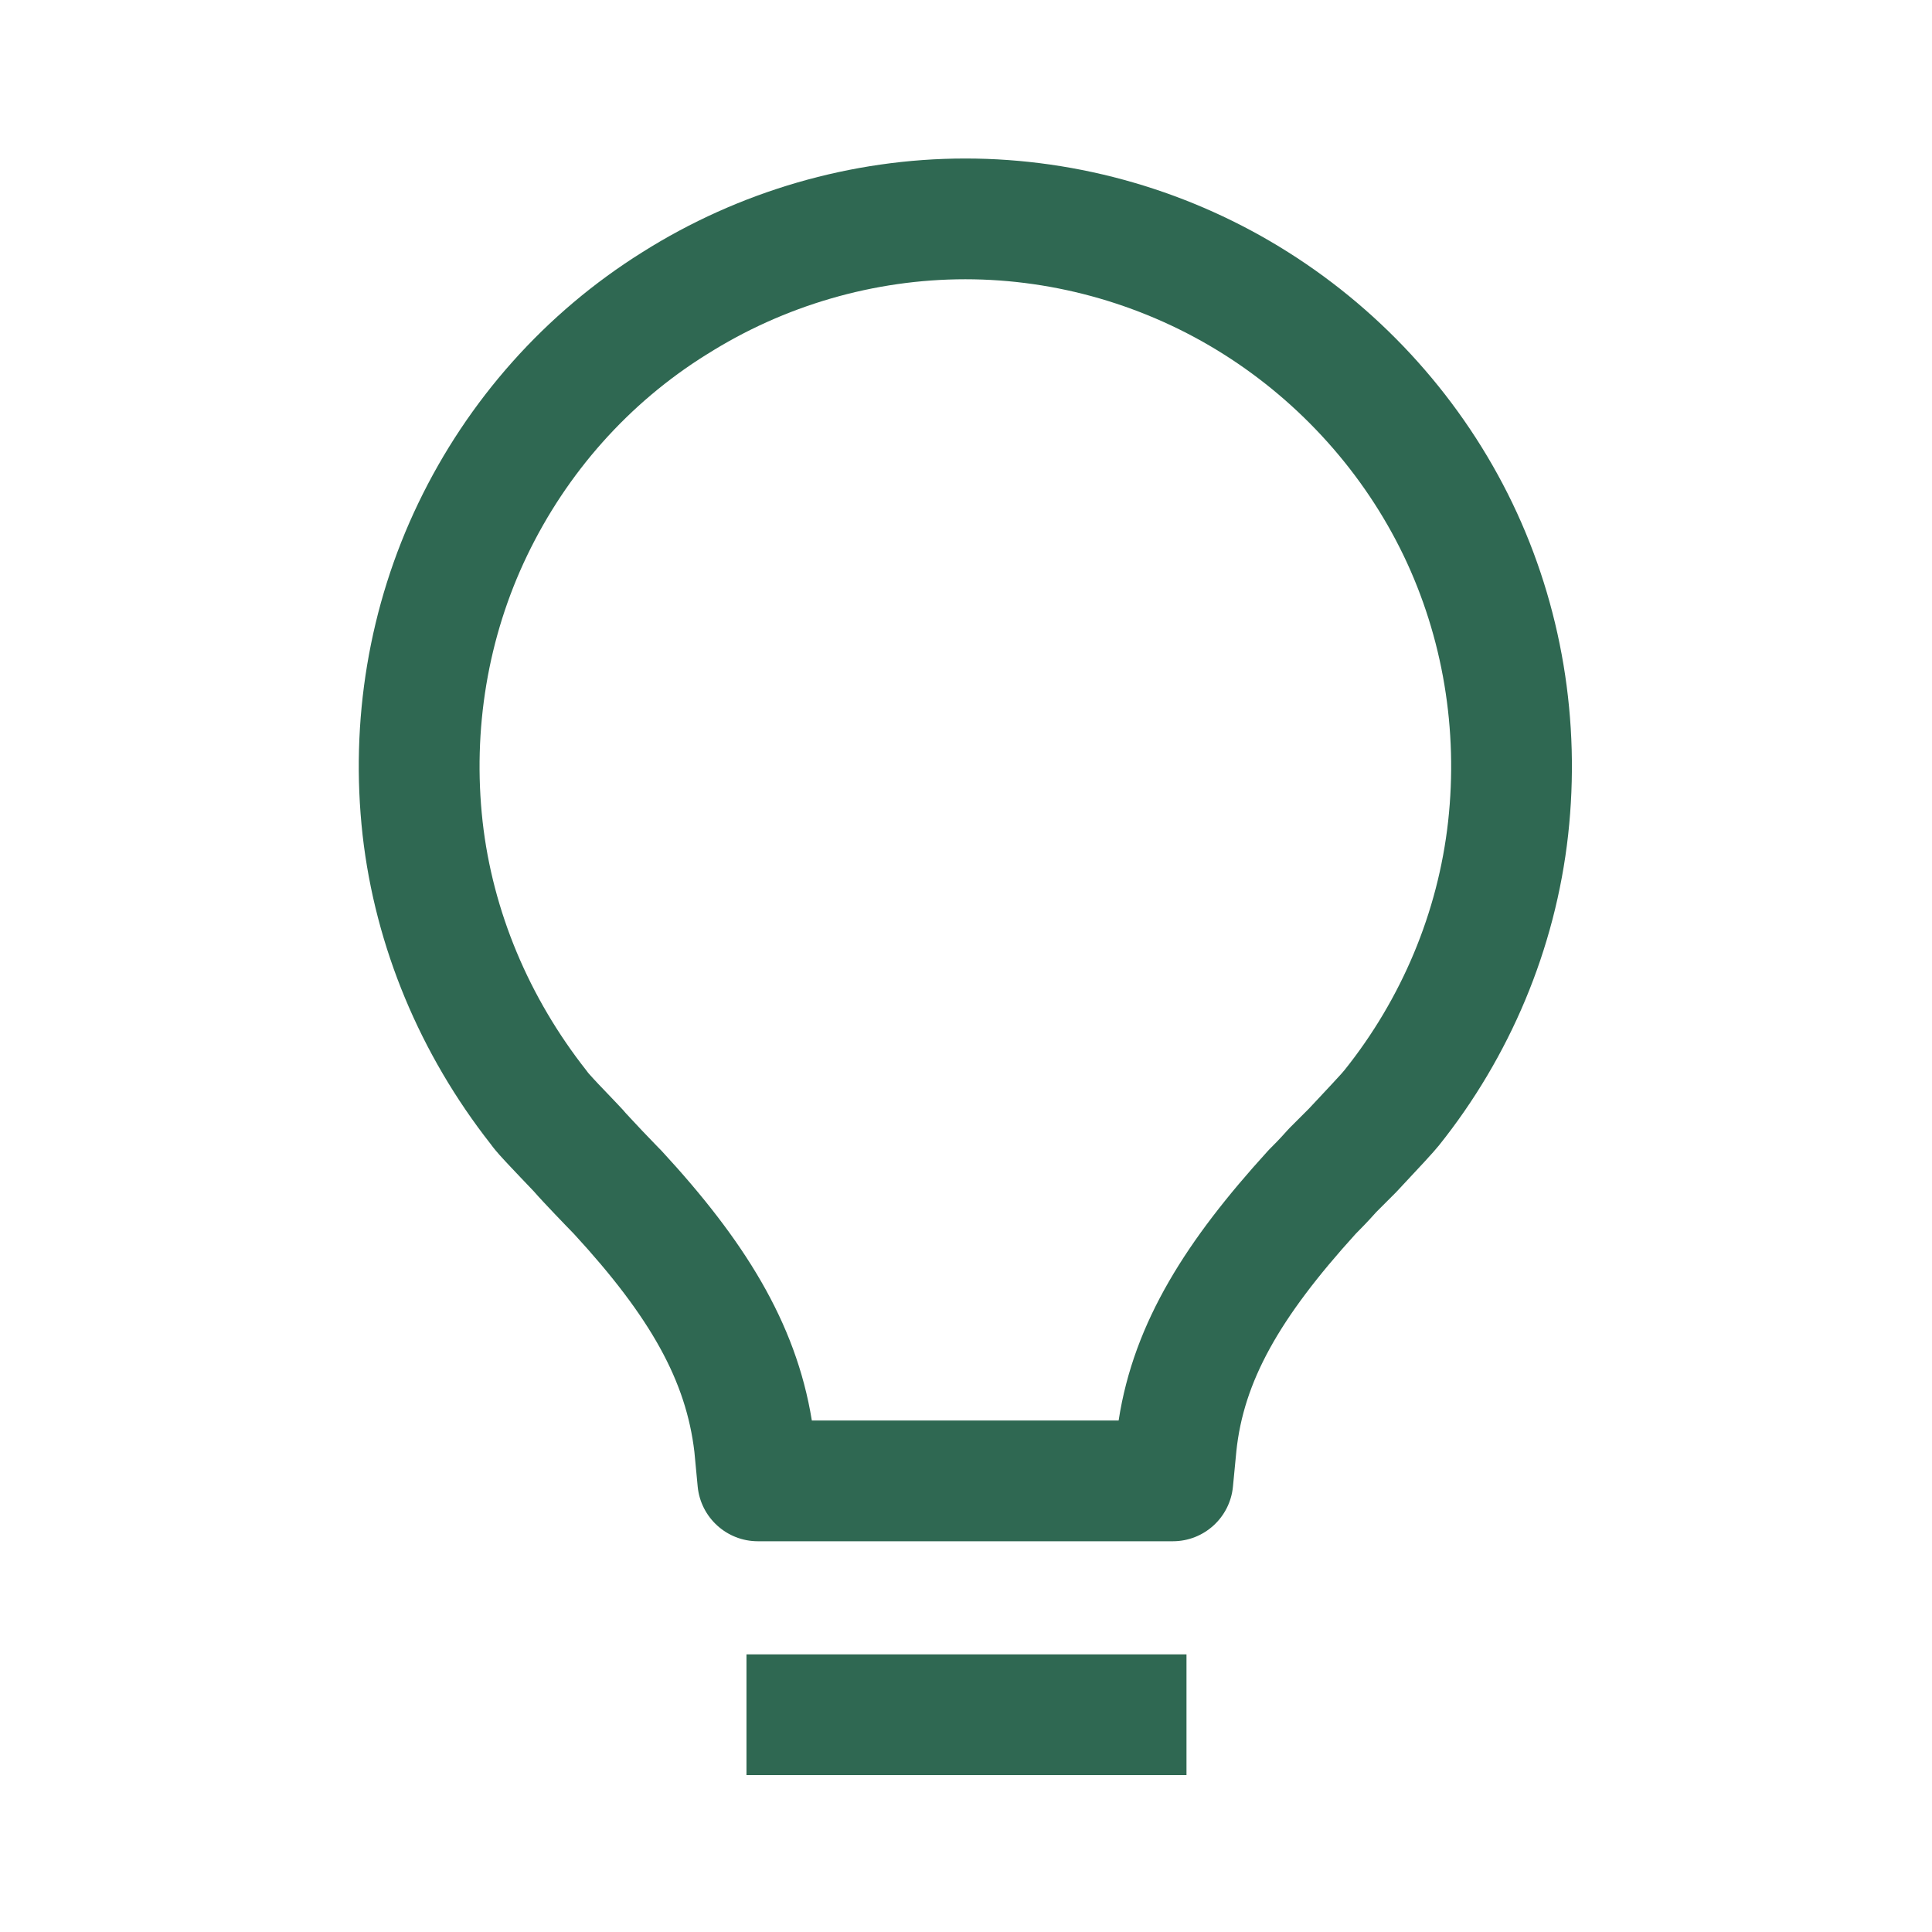 <svg width="24" height="24" viewBox="0 0 24 24" fill="none" xmlns="http://www.w3.org/2000/svg">
<path fill-rule="evenodd" clip-rule="evenodd" d="M8.781 4.402C9.738 3.796 10.86 3.469 11.992 3.469C13.123 3.469 14.245 3.796 15.203 4.402C16.162 5.008 16.944 5.88 17.435 6.899C17.925 7.918 18.115 9.066 17.989 10.205C17.863 11.336 17.41 12.408 16.703 13.292C16.704 13.292 16.704 13.292 16.702 13.293L16.702 13.293C16.698 13.298 16.686 13.313 16.66 13.342C16.629 13.375 16.59 13.418 16.545 13.467C16.488 13.528 16.425 13.595 16.362 13.663L16.254 13.778L16.022 14.01C16.012 14.02 16.002 14.031 15.992 14.042C15.894 14.153 15.807 14.239 15.767 14.279C15.759 14.288 15.751 14.296 15.743 14.305C14.758 15.388 14.086 16.41 13.896 17.646H10.085C9.885 16.415 9.231 15.394 8.223 14.301C8.216 14.294 8.209 14.286 8.202 14.279L8.201 14.278L8.196 14.273L8.179 14.256L8.126 14.201C8.085 14.158 8.032 14.103 7.979 14.048C7.926 13.992 7.874 13.937 7.833 13.892C7.805 13.862 7.788 13.844 7.78 13.835L7.78 13.835C7.774 13.828 7.773 13.827 7.776 13.831C7.764 13.816 7.752 13.802 7.739 13.788C7.677 13.721 7.605 13.646 7.54 13.578L7.54 13.578C7.501 13.537 7.464 13.499 7.434 13.467C7.39 13.42 7.354 13.382 7.329 13.353C7.316 13.339 7.309 13.331 7.306 13.327C7.299 13.316 7.291 13.306 7.283 13.296C6.573 12.395 6.12 11.321 5.995 10.205C5.869 9.065 6.059 7.917 6.549 6.899C7.041 5.876 7.809 5.007 8.777 4.404L8.777 4.404L8.781 4.402ZM11.992 1.969C10.575 1.969 9.176 2.378 7.981 3.132C6.768 3.89 5.809 4.976 5.197 6.249C4.582 7.527 4.347 8.959 4.504 10.371L4.504 10.371C4.662 11.772 5.224 13.101 6.093 14.209C6.134 14.266 6.179 14.317 6.207 14.349C6.249 14.396 6.297 14.447 6.344 14.497C6.386 14.542 6.427 14.584 6.467 14.627L6.467 14.627C6.522 14.684 6.575 14.739 6.63 14.798C6.695 14.873 6.812 14.997 6.893 15.082C6.989 15.182 7.088 15.286 7.129 15.327C8.092 16.373 8.523 17.162 8.626 18.036L8.667 18.468C8.705 18.852 9.028 19.146 9.414 19.146H14.57C14.956 19.146 15.279 18.852 15.316 18.468L15.358 18.033L15.358 18.031C15.448 17.166 15.885 16.38 16.841 15.327C16.89 15.278 16.987 15.18 17.098 15.055L17.324 14.829C17.33 14.823 17.336 14.817 17.342 14.811L17.441 14.705C17.608 14.527 17.809 14.312 17.875 14.229C18.755 13.129 19.322 11.791 19.48 10.371C19.636 8.959 19.402 7.527 18.787 6.249C18.172 4.972 17.198 3.888 16.004 3.134C14.809 2.378 13.41 1.969 11.992 1.969ZM14.739 20.551H9.273V22.051H14.739V20.551Z" fill="#2F6852"/>
</svg>

